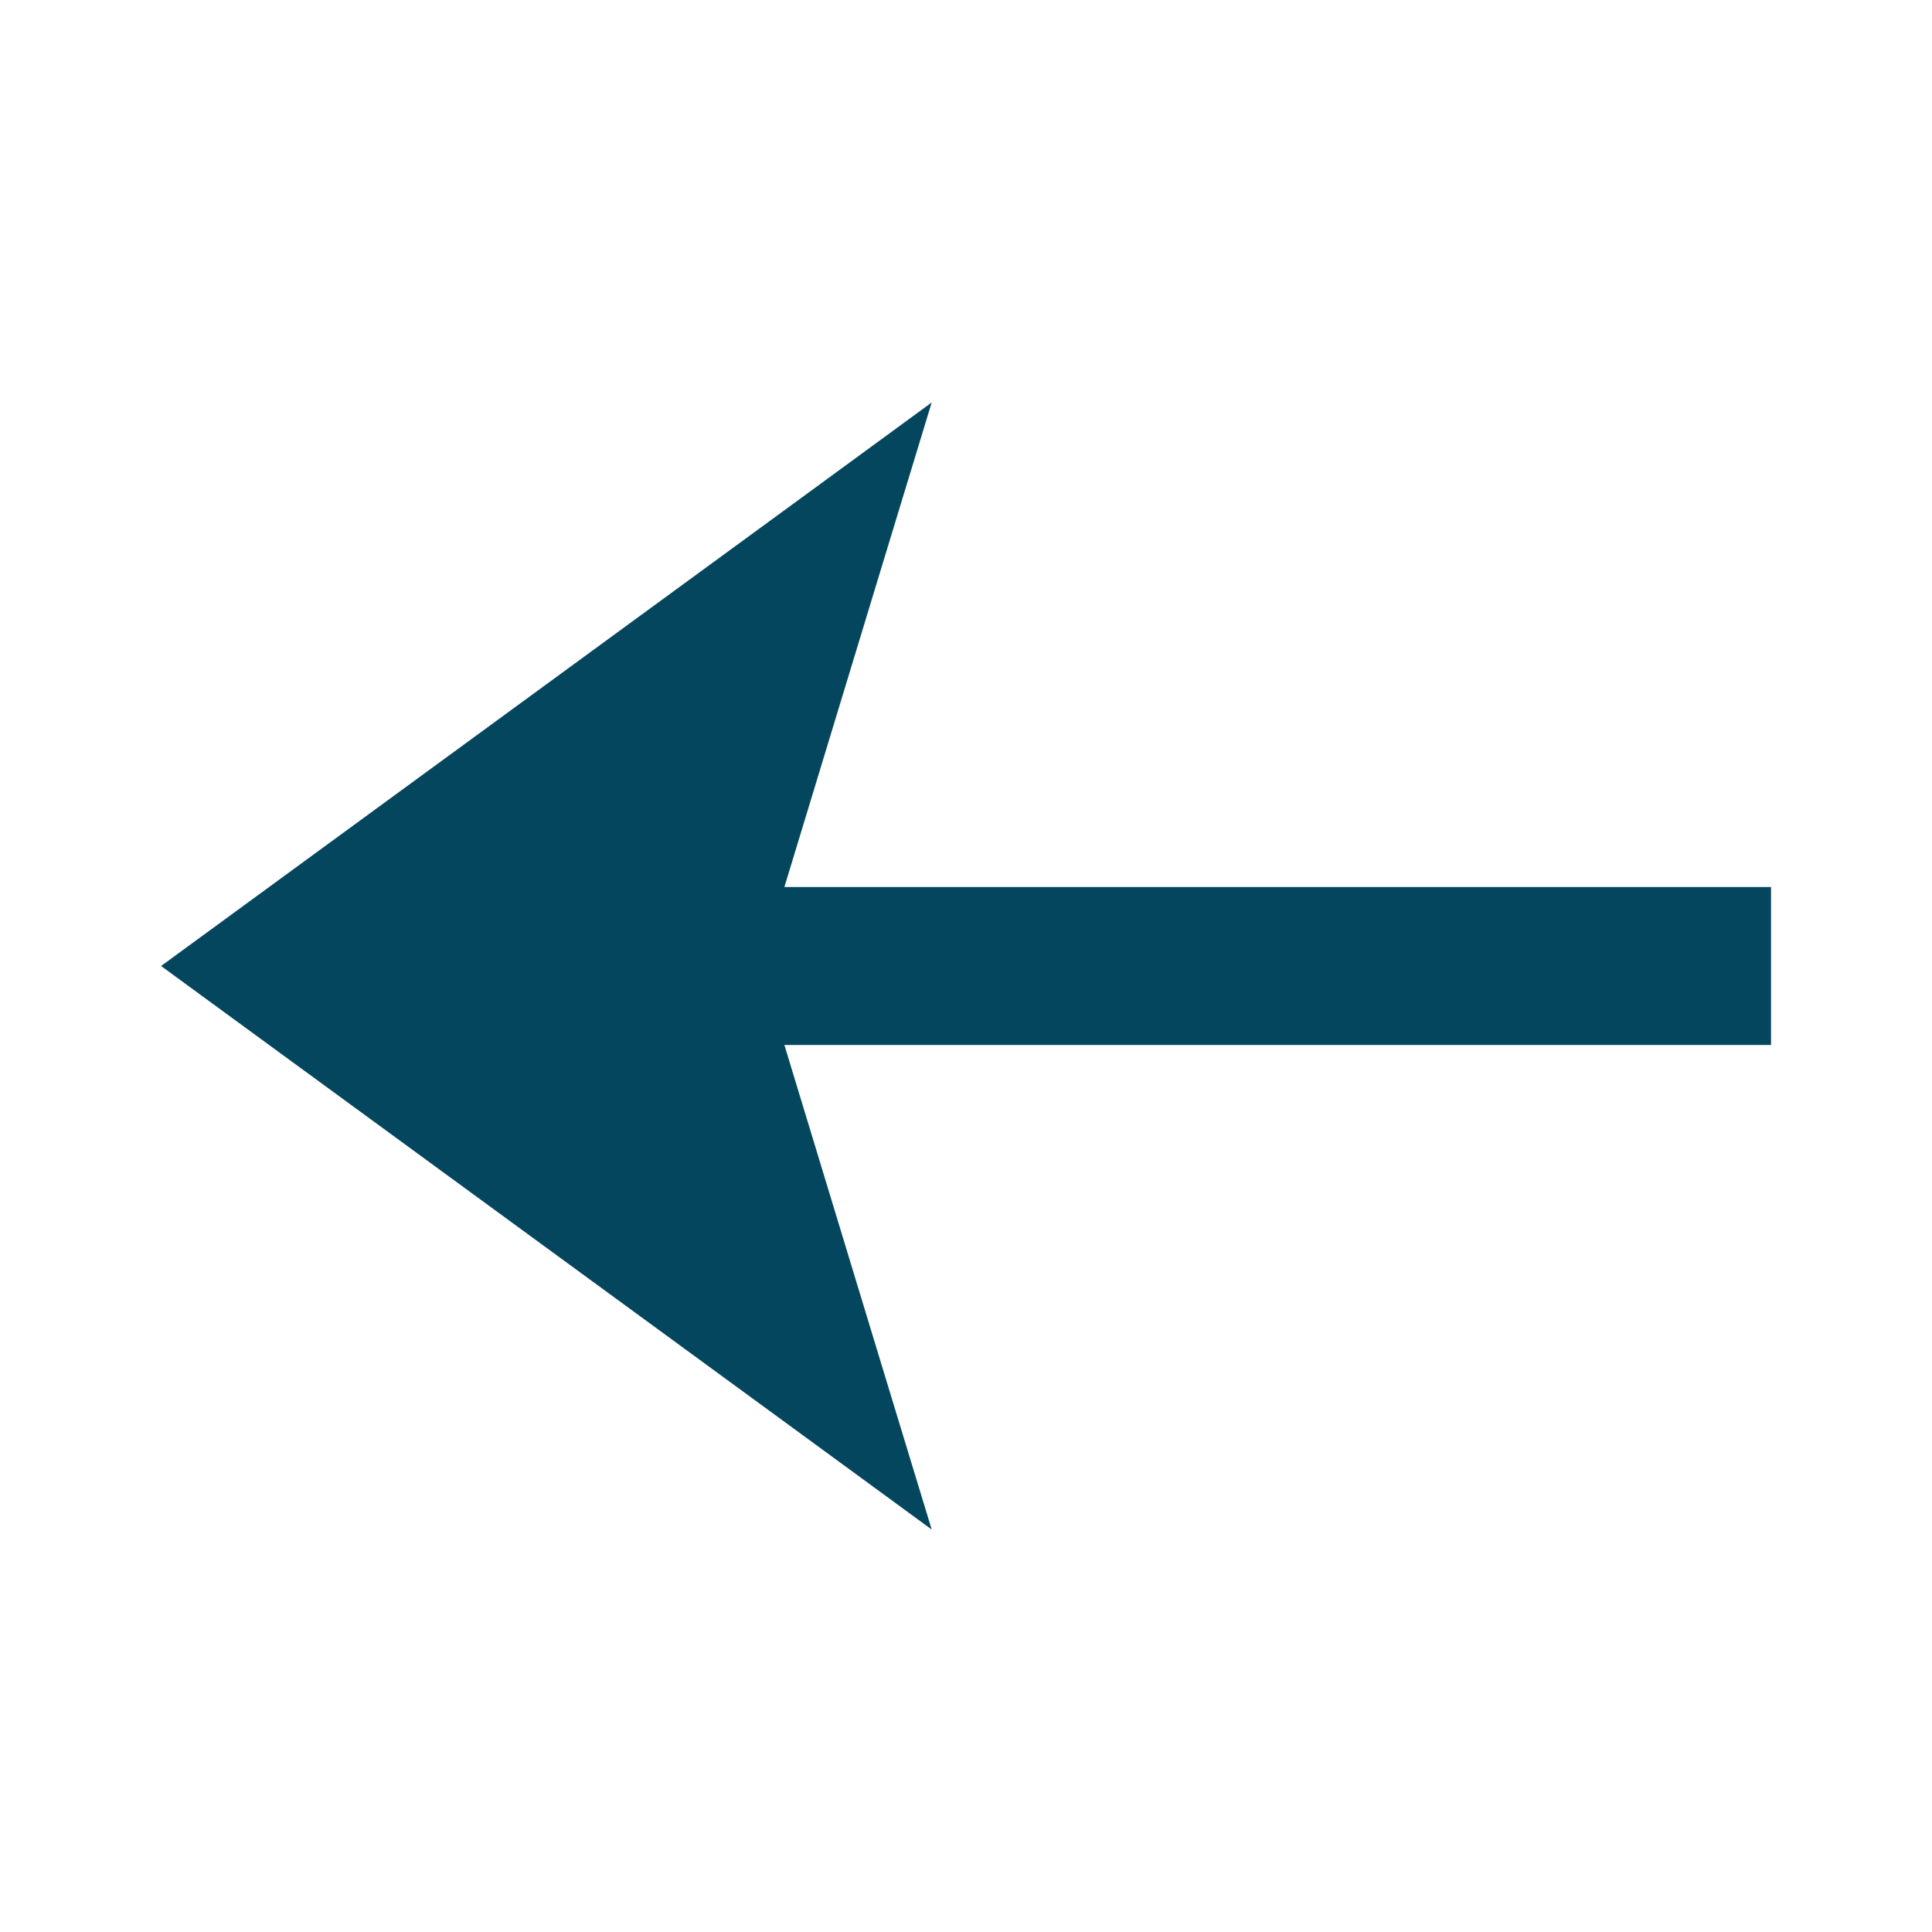 <svg width="16" height="16" viewBox="0 0 16 16" fill="none" xmlns="http://www.w3.org/2000/svg">
<path fill-rule="evenodd" clip-rule="evenodd" d="M6.631 11.873L7.716 12.667L7.303 11.31L6.496 8.654H14.667V7.346H6.496L7.303 4.69L7.716 3.333L6.631 4.127L1.892 7.592L1.334 8L1.892 8.408L6.631 11.873Z" fill="#05465F"/>
</svg>

